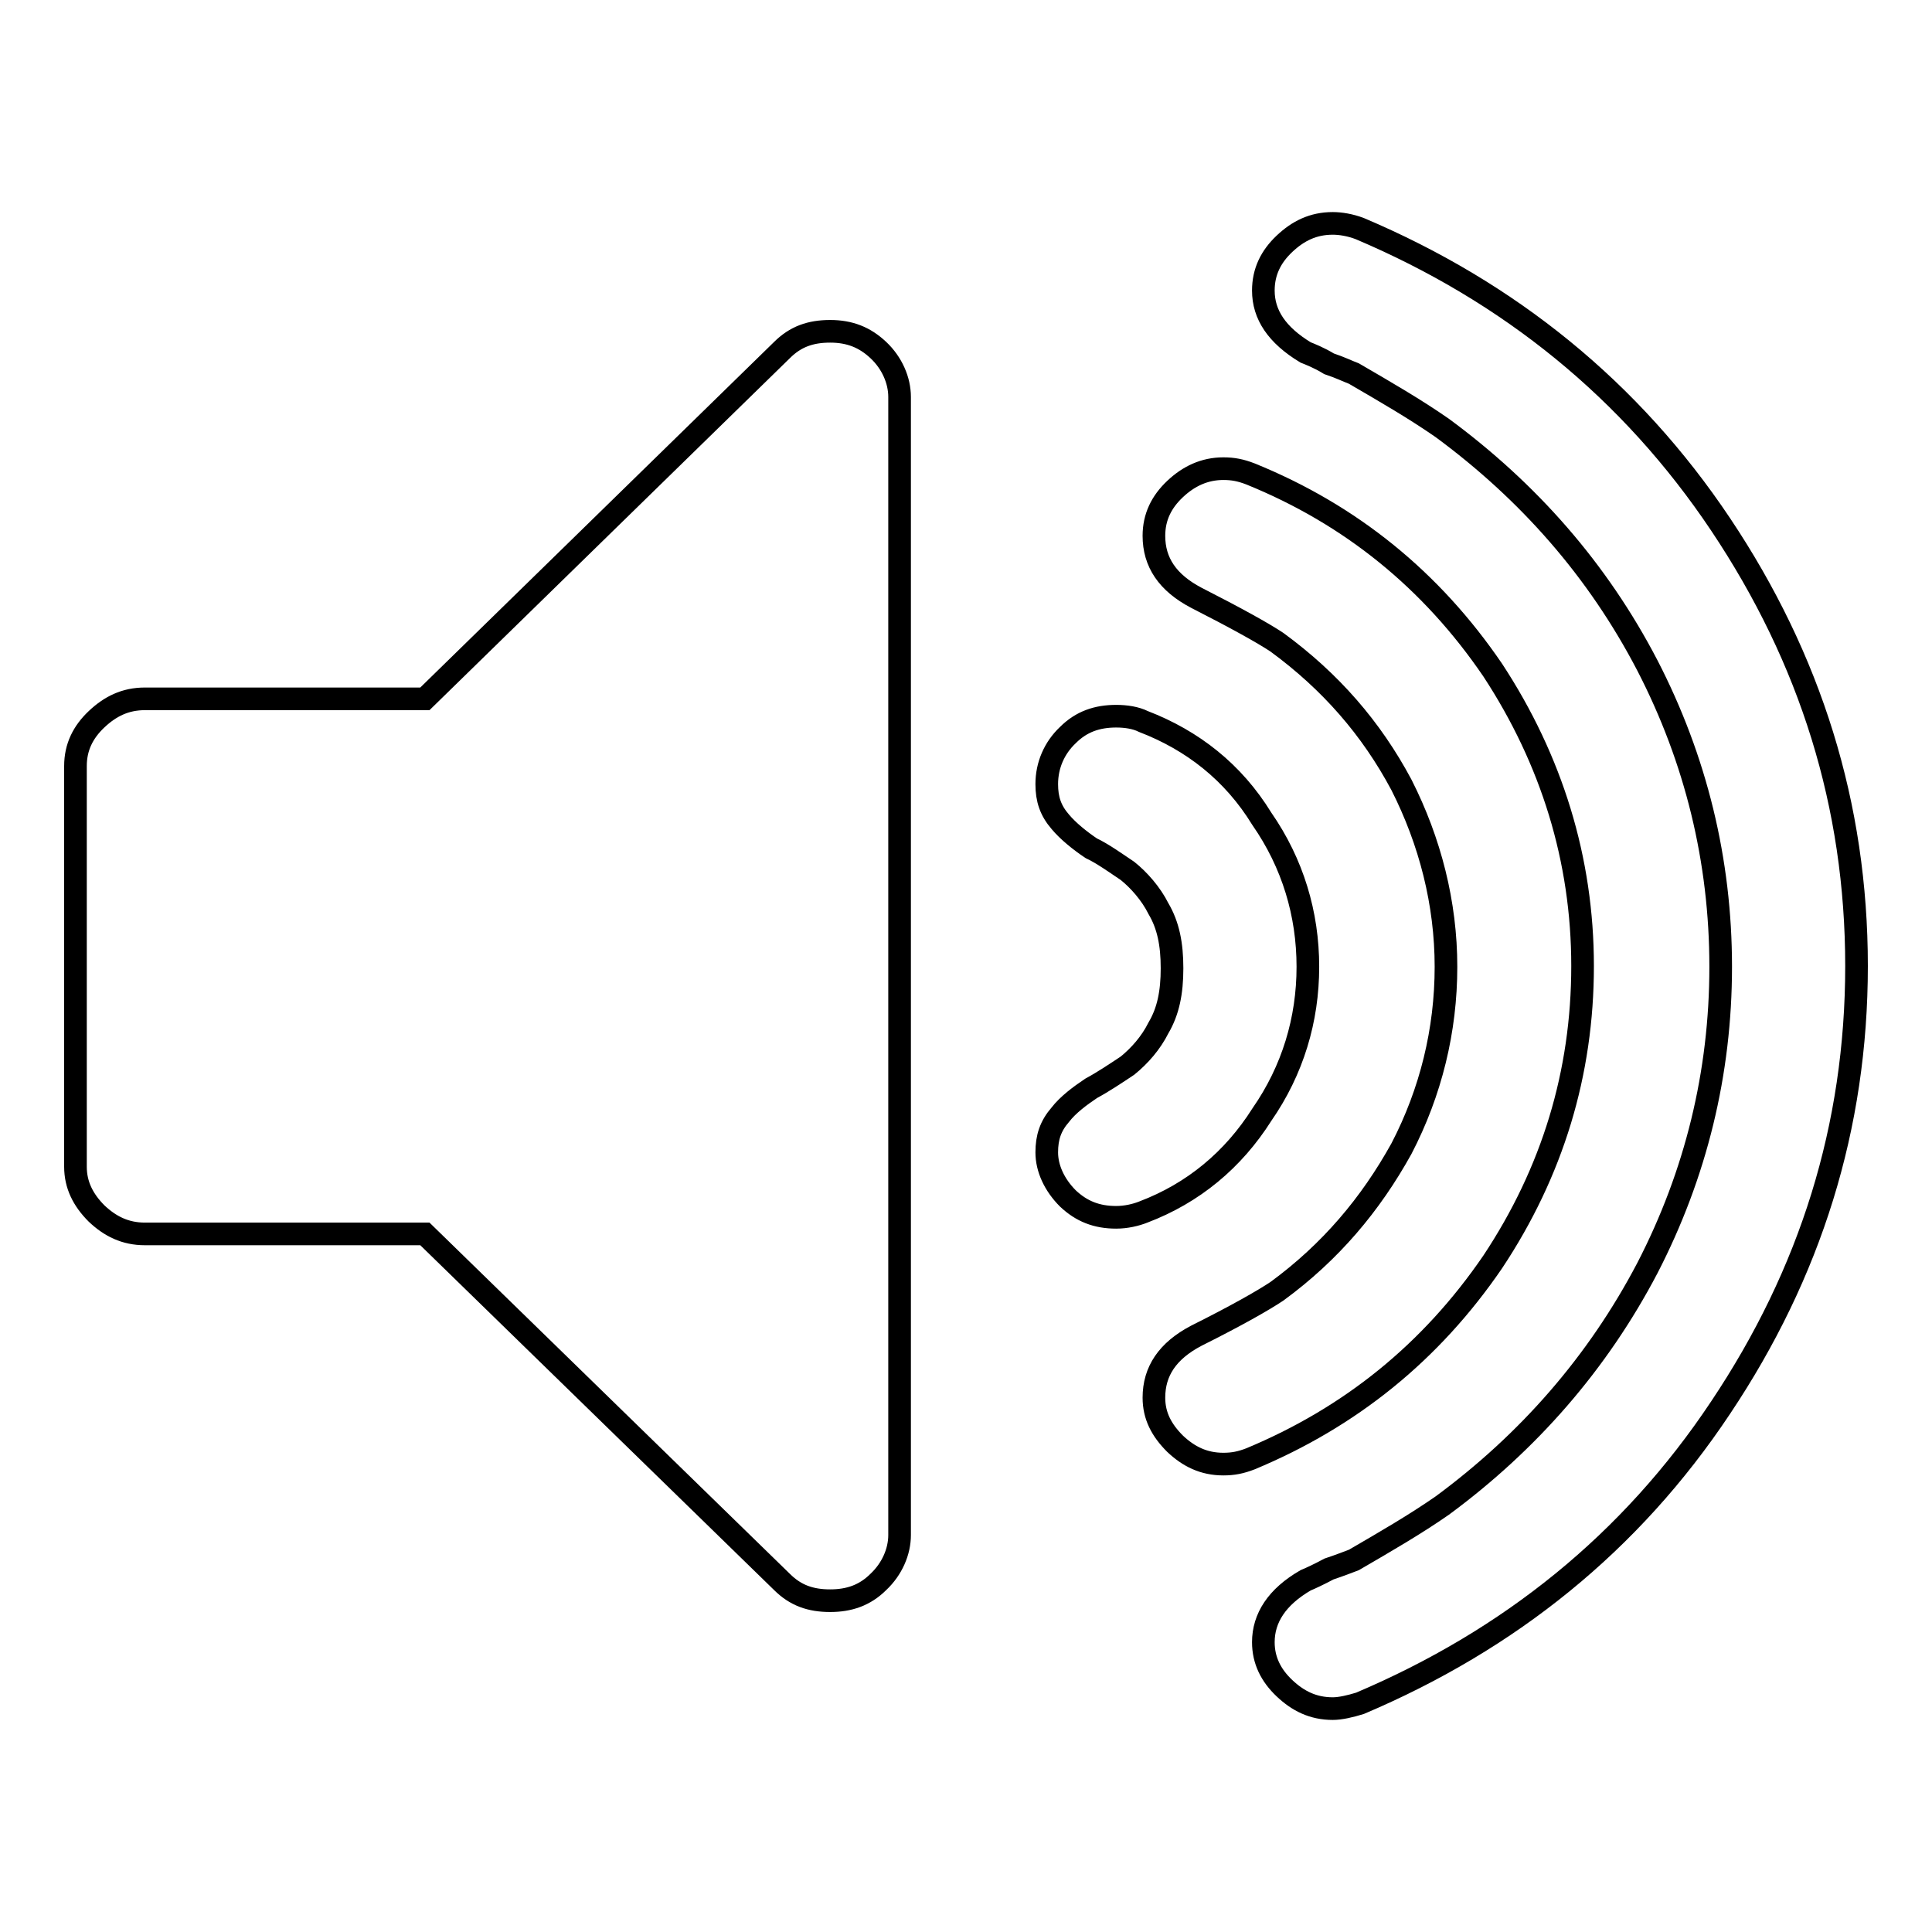 <?xml version="1.0" encoding="utf-8"?>
<!-- Svg Vector Icons : http://www.onlinewebfonts.com/icon -->
<!DOCTYPE svg PUBLIC "-//W3C//DTD SVG 1.1//EN" "http://www.w3.org/Graphics/SVG/1.1/DTD/svg11.dtd">
<svg version="1.1" xmlns="http://www.w3.org/2000/svg" xmlns:xlink="http://www.w3.org/1999/xlink" x="0px" y="0px" viewBox="0 0 256 256" enable-background="new 0 0 256 256" xml:space="preserve">
<g><g><path stroke-width="3" fill-opacity="0" stroke="#000000"  d="M12.8,160.8c1.8,1.7,3.8,2.7,6.4,2.7h37.1l47.3,46.1c1.8,1.8,3.8,2.5,6.4,2.5c2.5,0,4.6-0.7,6.4-2.5c1.8-1.7,2.8-4,2.8-6.2V52.6c0-2.2-1-4.5-2.8-6.2c-1.8-1.7-3.8-2.5-6.4-2.5c-2.6,0-4.6,0.7-6.4,2.5L56.3,92.6H19.2c-2.6,0-4.6,1-6.4,2.7C11,97,10,99,10,101.5v53.1C10,157,11,159,12.8,160.8L12.8,160.8z M141.5,158.8c1.8,1.7,3.8,2.5,6.4,2.5c1.3,0,2.6-0.3,3.6-0.7c6.6-2.5,11.9-6.9,15.7-12.9c4.1-5.9,6.1-12.6,6.1-19.6c0-7-2-13.7-6.1-19.6c-3.8-6.2-9.2-10.4-15.7-12.9c-1-0.5-2.3-0.7-3.6-0.7c-2.5,0-4.6,0.7-6.4,2.5c-1.8,1.7-2.8,4-2.8,6.5c0,2,0.5,3.5,1.8,5c1,1.2,2.6,2.5,4.1,3.5c1.5,0.7,3.3,2,4.8,3c1.5,1.2,3.1,3,4.1,5c1.3,2.2,1.8,4.7,1.8,7.9s-0.5,5.7-1.8,7.9c-1,2-2.5,3.7-4.1,5c-1.5,1-3.3,2.2-4.8,3c-1.5,1-3.1,2.2-4.1,3.5c-1.3,1.5-1.8,3-1.8,5C138.7,154.8,139.7,157,141.5,158.8L141.5,158.8z M155.7,191.3c1.8,1.7,3.8,2.7,6.4,2.7c1.3,0,2.3-0.2,3.6-0.7c13.2-5.5,23.9-14.1,32.1-26.1c7.9-11.9,11.9-25,11.9-39.2c0-14.1-4.1-27.3-11.9-39.2c-8.1-11.9-18.8-20.6-32.1-26c-1.3-0.5-2.3-0.7-3.6-0.7c-2.5,0-4.6,1-6.4,2.7c-1.8,1.7-2.8,3.7-2.8,6.2c0,3.5,1.8,6.2,5.6,8.2c5.3,2.7,8.9,4.7,10.7,5.9c7.1,5.2,12.5,11.4,16.5,18.9c3.8,7.5,5.9,15.7,5.9,24.1s-2,16.6-5.9,24.1c-4.1,7.4-9.4,13.7-16.5,18.9c-1.8,1.2-5.3,3.2-10.7,5.9c-3.8,2-5.6,4.7-5.6,8.2C152.9,187.6,153.9,189.5,155.7,191.3L155.7,191.3z M170.2,223.7c1.8,1.7,3.8,2.7,6.4,2.7c1,0,2.3-0.3,3.6-0.7c19.8-8.4,35.9-21.3,47.8-39.2c11.9-17.8,18-37.2,18-58.5c0-21.3-6.1-40.7-18-58.5c-11.9-17.8-28-30.8-47.8-39.2c-1.3-0.5-2.6-0.7-3.6-0.7c-2.6,0-4.6,1-6.4,2.7s-2.8,3.7-2.8,6.2c0,3.2,1.8,5.9,5.6,8.2c0.5,0.2,1.8,0.7,3.1,1.5c1.5,0.5,2.5,1,3.3,1.3c4.3,2.5,8.1,4.7,11.7,7.2c11.4,8.4,20.6,18.8,27.2,31.5c6.4,12.4,9.7,25.8,9.7,39.9c0,14.1-3.3,27.5-9.7,39.9c-6.6,12.6-15.8,23.1-27.2,31.5c-3.6,2.5-7.4,4.7-11.7,7.2c-0.8,0.3-1.8,0.7-3.3,1.2c-1.3,0.7-2.6,1.3-3.1,1.5c-3.8,2.2-5.6,5-5.6,8.2C167.4,220,168.4,222,170.2,223.7L170.2,223.7z"/></g></g>
</svg>